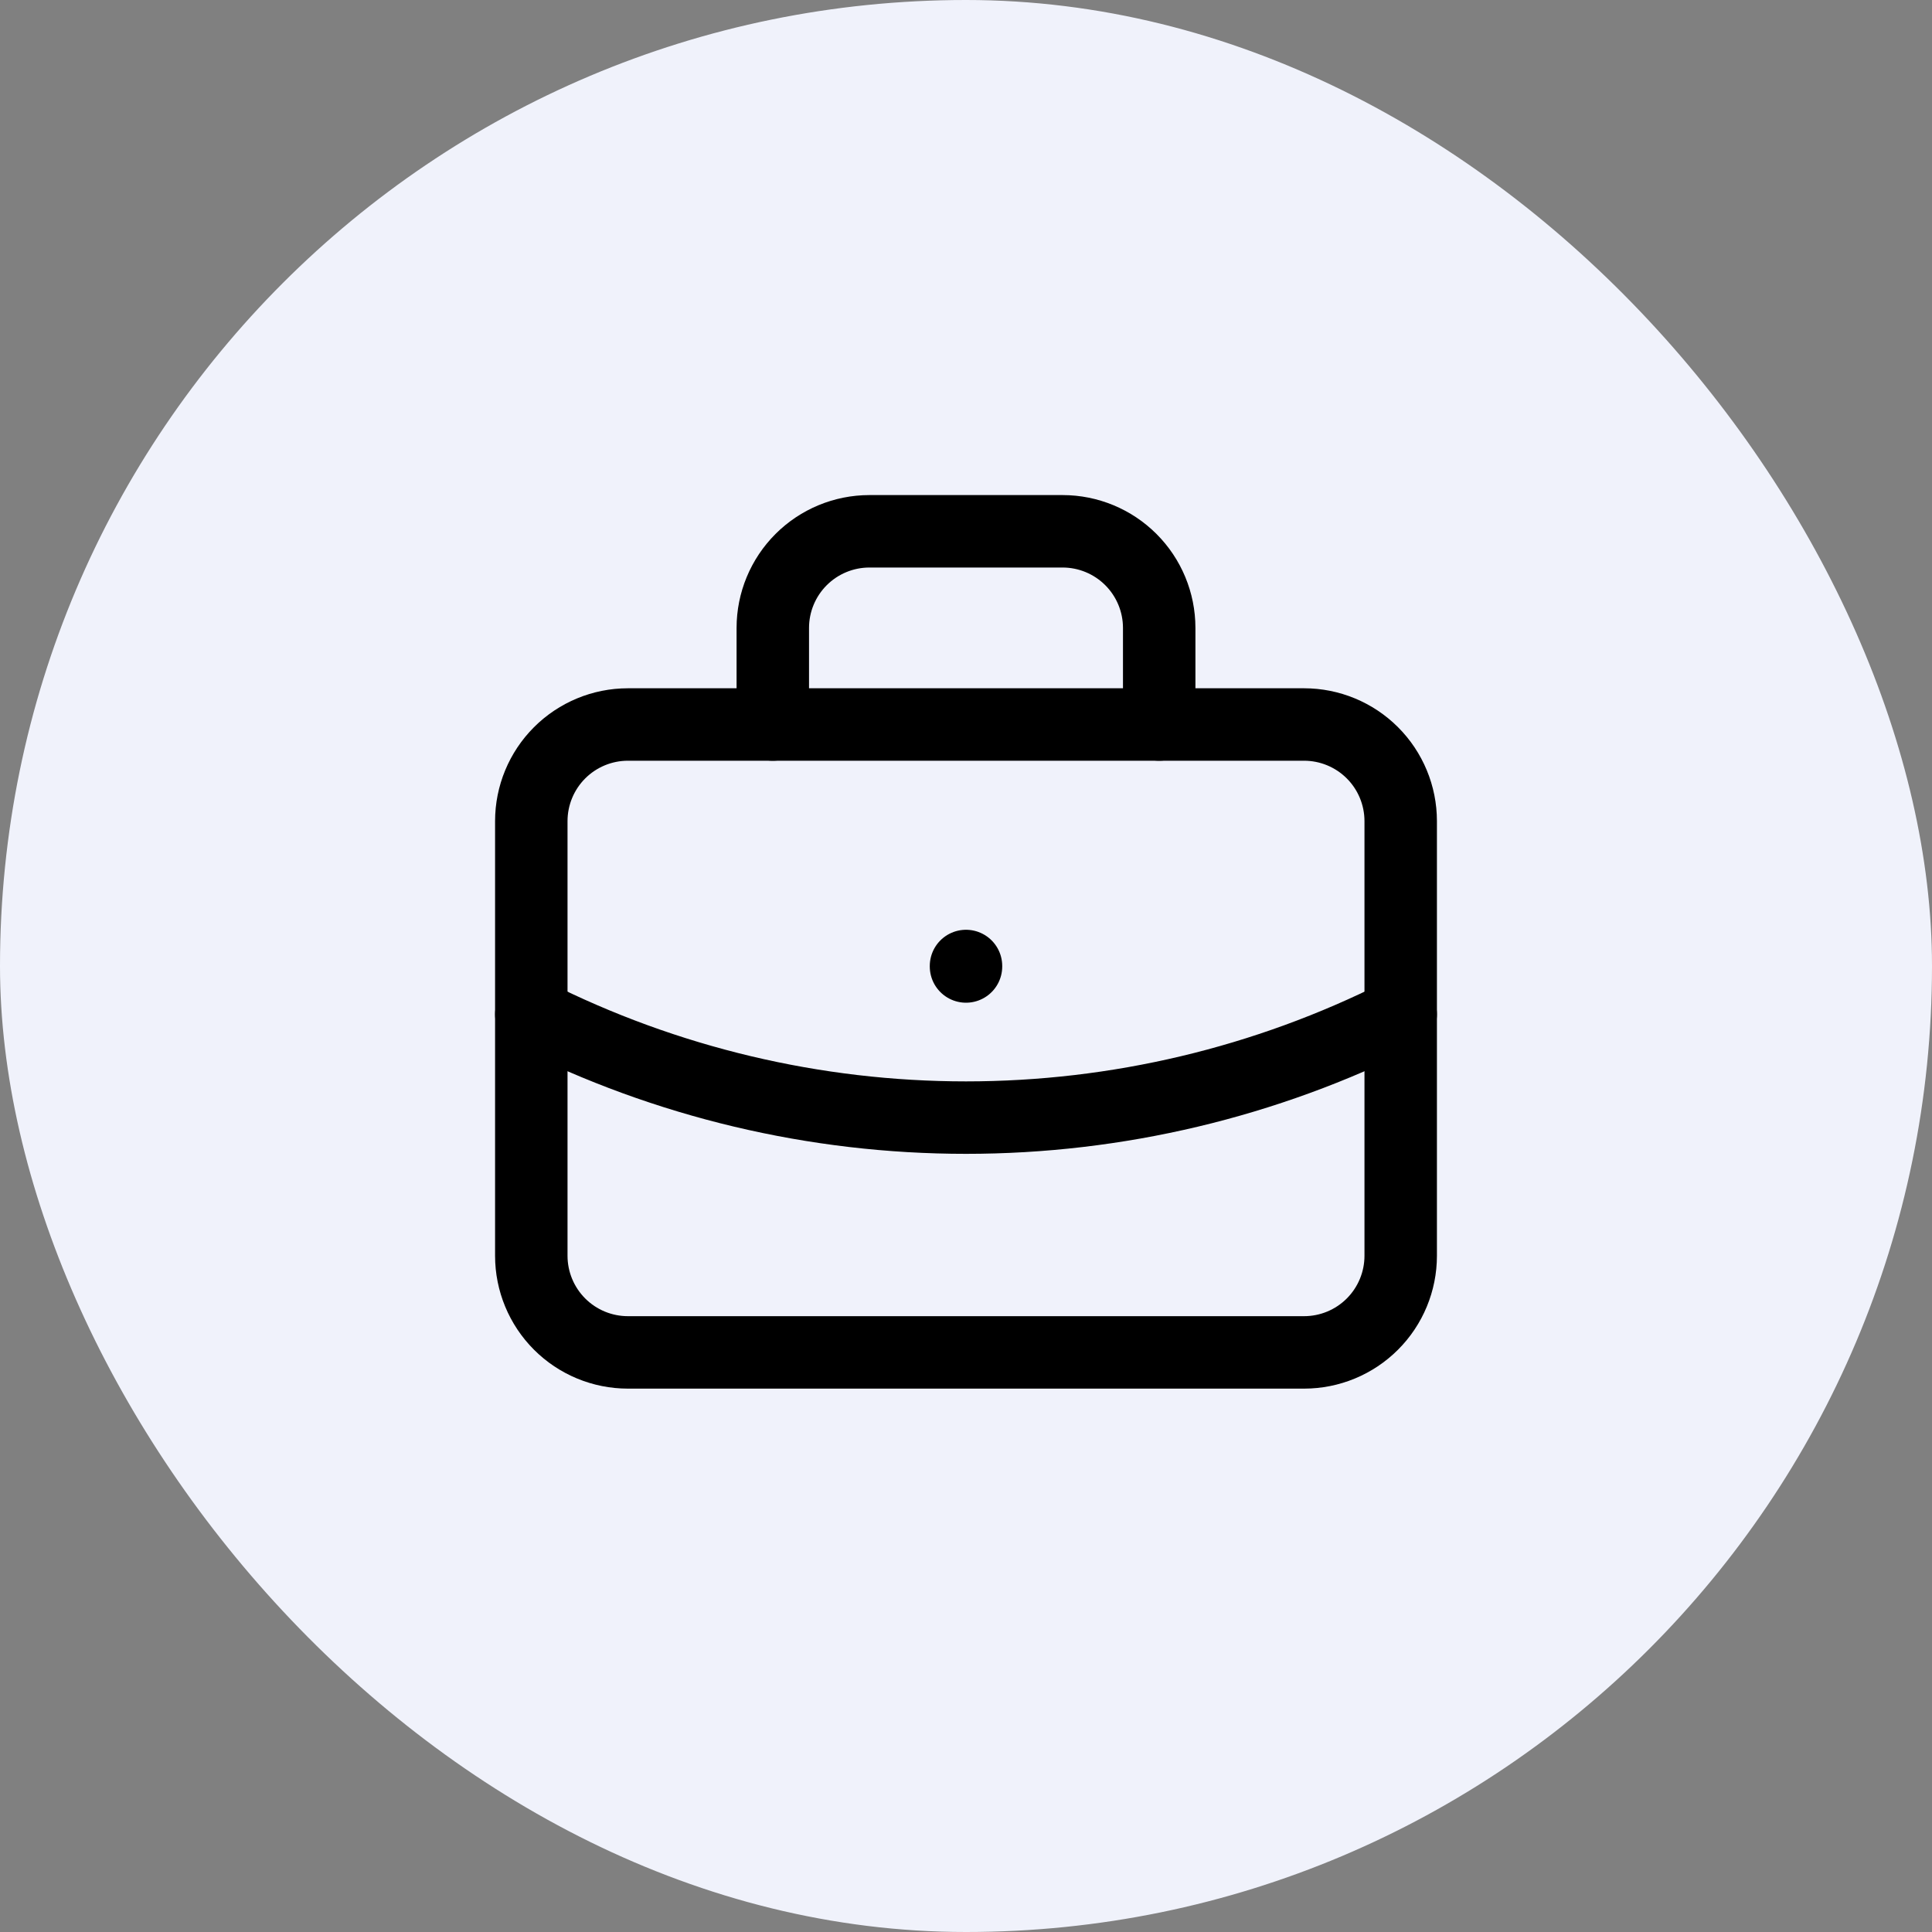 <?xml version="1.0" encoding="UTF-8"?>
<svg xmlns="http://www.w3.org/2000/svg" width="40" height="40" viewBox="0 0 40 40" fill="none">
  <rect x="0" y="0" width="40" height="40" fill="#808080" stroke="none"/>
  <rect width="40" height="40" rx="20" fill="#F0F2FB"></rect>
  <path d="M11 17C11 16.47 11.211 15.961 11.586 15.586C11.961 15.211 12.47 15 13 15H27C27.53 15 28.039 15.211 28.414 15.586C28.789 15.961 29 16.47 29 17V26C29 26.53 28.789 27.039 28.414 27.414C28.039 27.789 27.53 28 27 28H13C12.47 28 11.961 27.789 11.586 27.414C11.211 27.039 11 26.53 11 26V17Z" stroke="black" stroke-width="1.5" stroke-linecap="round" stroke-linejoin="round"></path>
  <path d="M16 15V13C16 12.47 16.211 11.961 16.586 11.586C16.961 11.211 17.47 11 18 11H22C22.53 11 23.039 11.211 23.414 11.586C23.789 11.961 24 12.47 24 13V15" stroke="black" stroke-width="1.5" stroke-linecap="round" stroke-linejoin="round"></path>
  <path d="M20 20V20.01" stroke="black" stroke-width="1.5" stroke-linecap="round" stroke-linejoin="round"></path>
  <path d="M11 21C13.792 22.407 16.874 23.139 20 23.139C23.126 23.139 26.208 22.407 29 21" stroke="black" stroke-width="1.5" stroke-linecap="round" stroke-linejoin="round"></path>
</svg>
